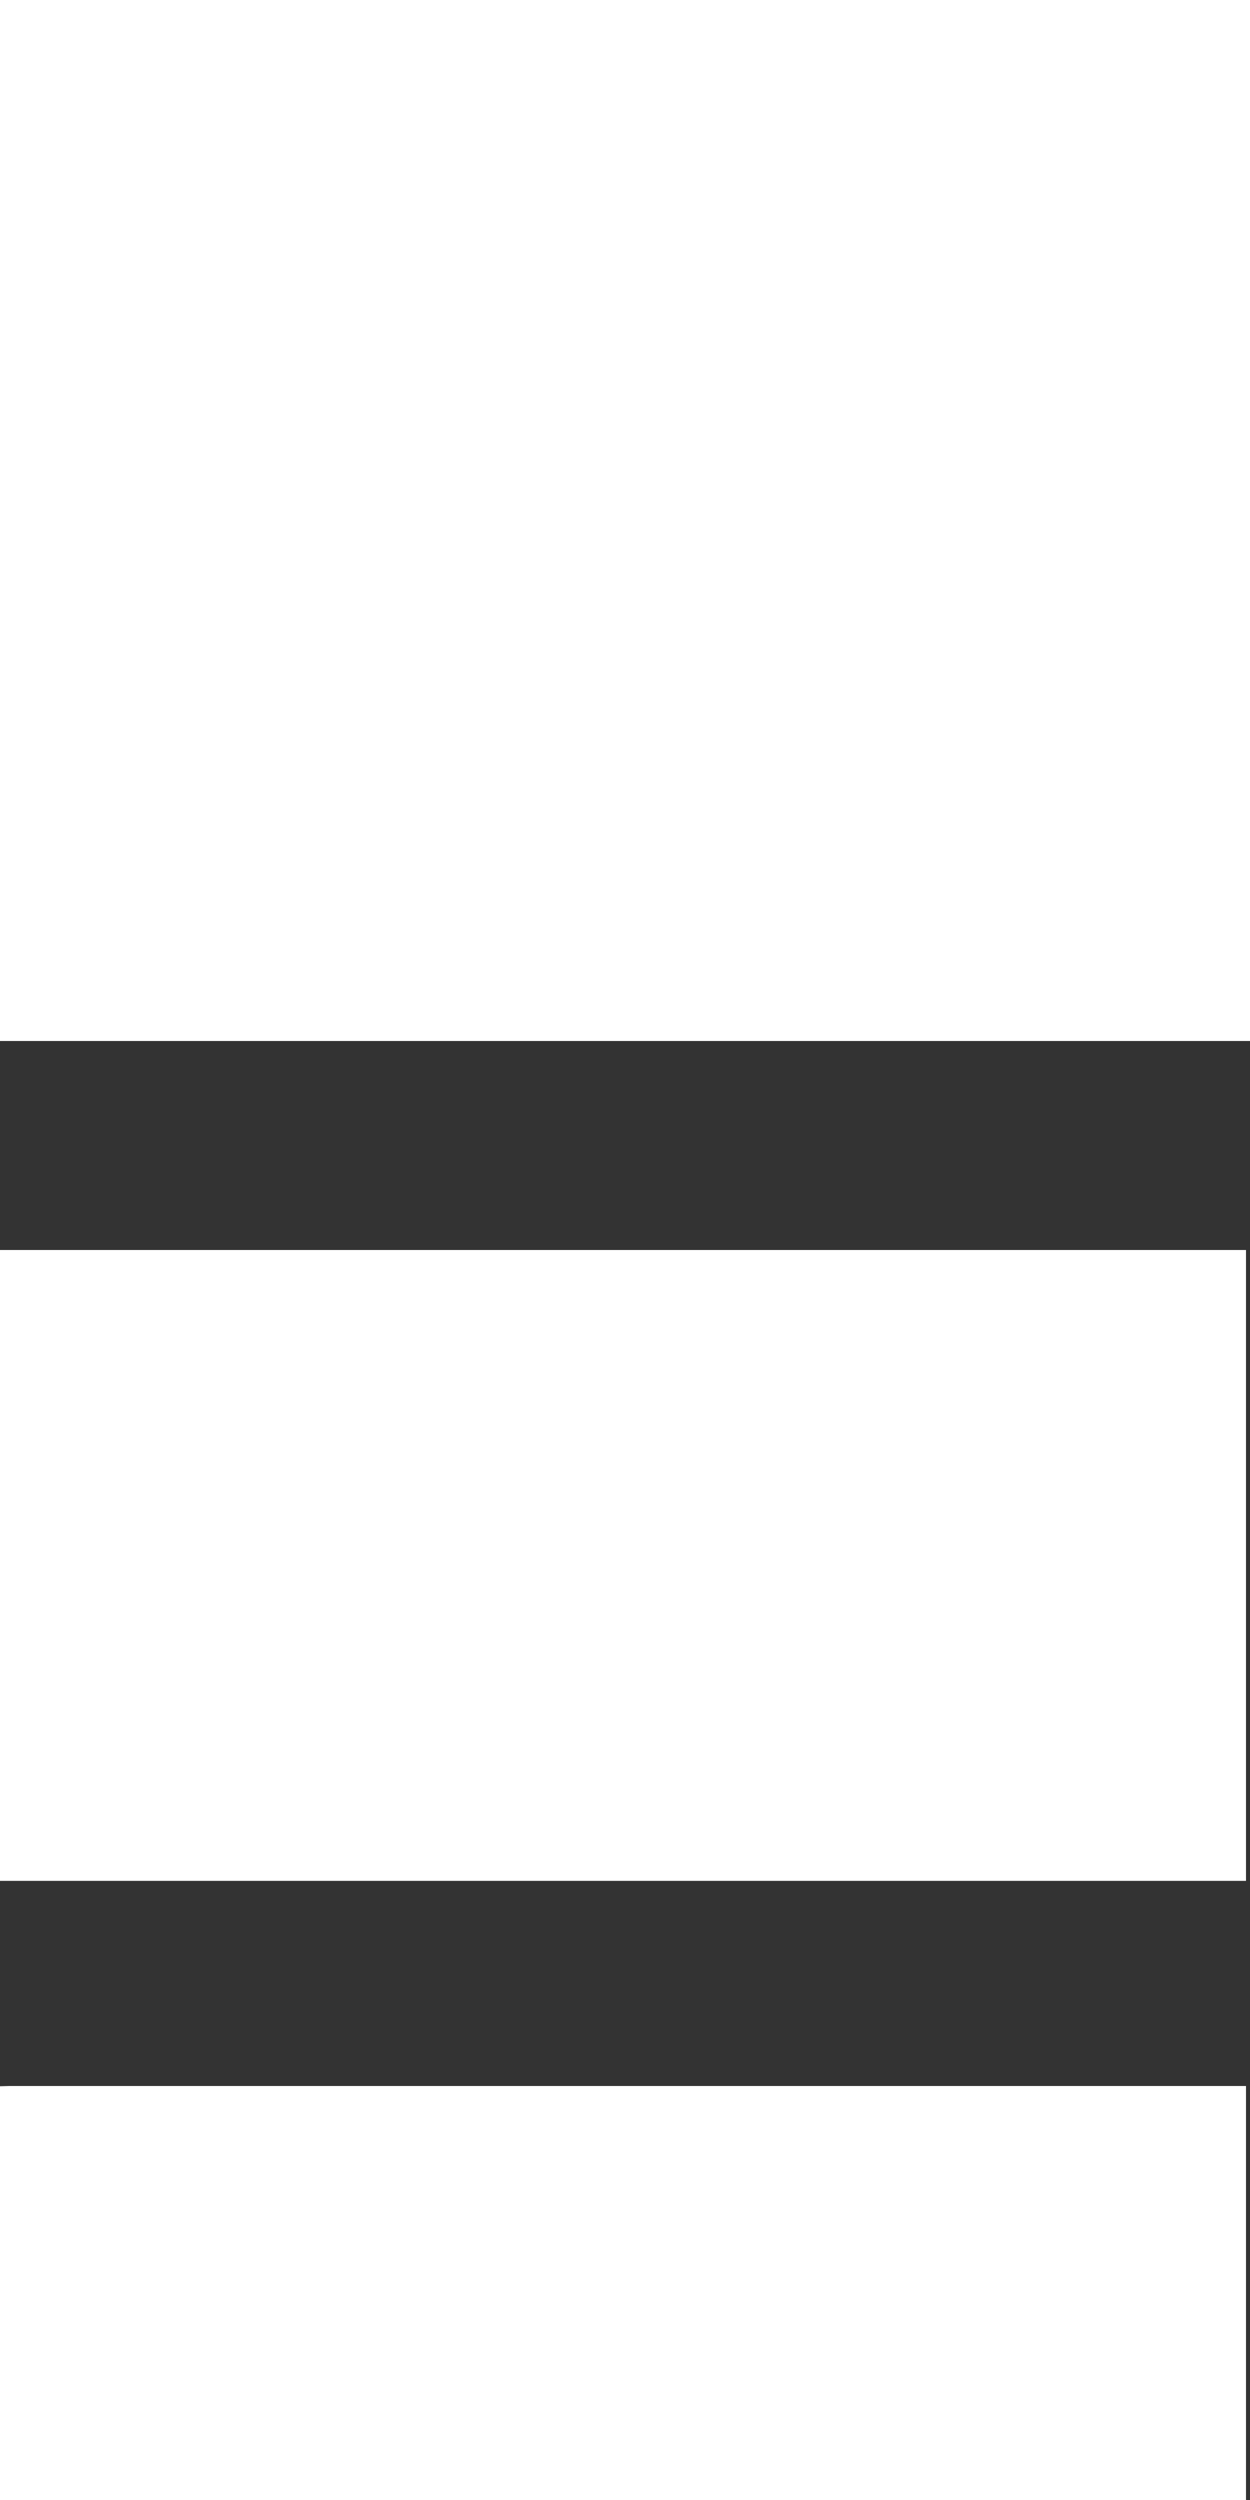 <?xml version="1.0" encoding="UTF-8"?>
<svg width="10px" height="20px" viewBox="0 0 10 20" version="1.1" xmlns="http://www.w3.org/2000/svg" xmlns:xlink="http://www.w3.org/1999/xlink">
    <rect x="0" y="0" width="10" height="20" fill="#333333" stroke="none"/>
    <!-- Generator: Sketch 54.1 (76490) - https://sketchapp.com -->
    <title>Combined Shape</title>
    <desc>Created with Sketch.</desc>
    <g id="Symbols" stroke="none" stroke-width="1" fill="none" fill-rule="evenodd">
        <g id="Headline" transform="translate(-16, -19)" fill="#FFFFFF" fill-rule="nonzero">
            <path d="M16,19 L26,19 L26,27.328 L16,27.328 L16,19 Z M16,29 L25.968,29 L25.968,34.047 L16,34.047 L16,29 Z M16,35.69 L16.074,35.688 L25.968,35.688 L25.968,39 L16,39 L16,35.69 Z" id="Combined-Shape"></path>
        </g>
    </g>
</svg>